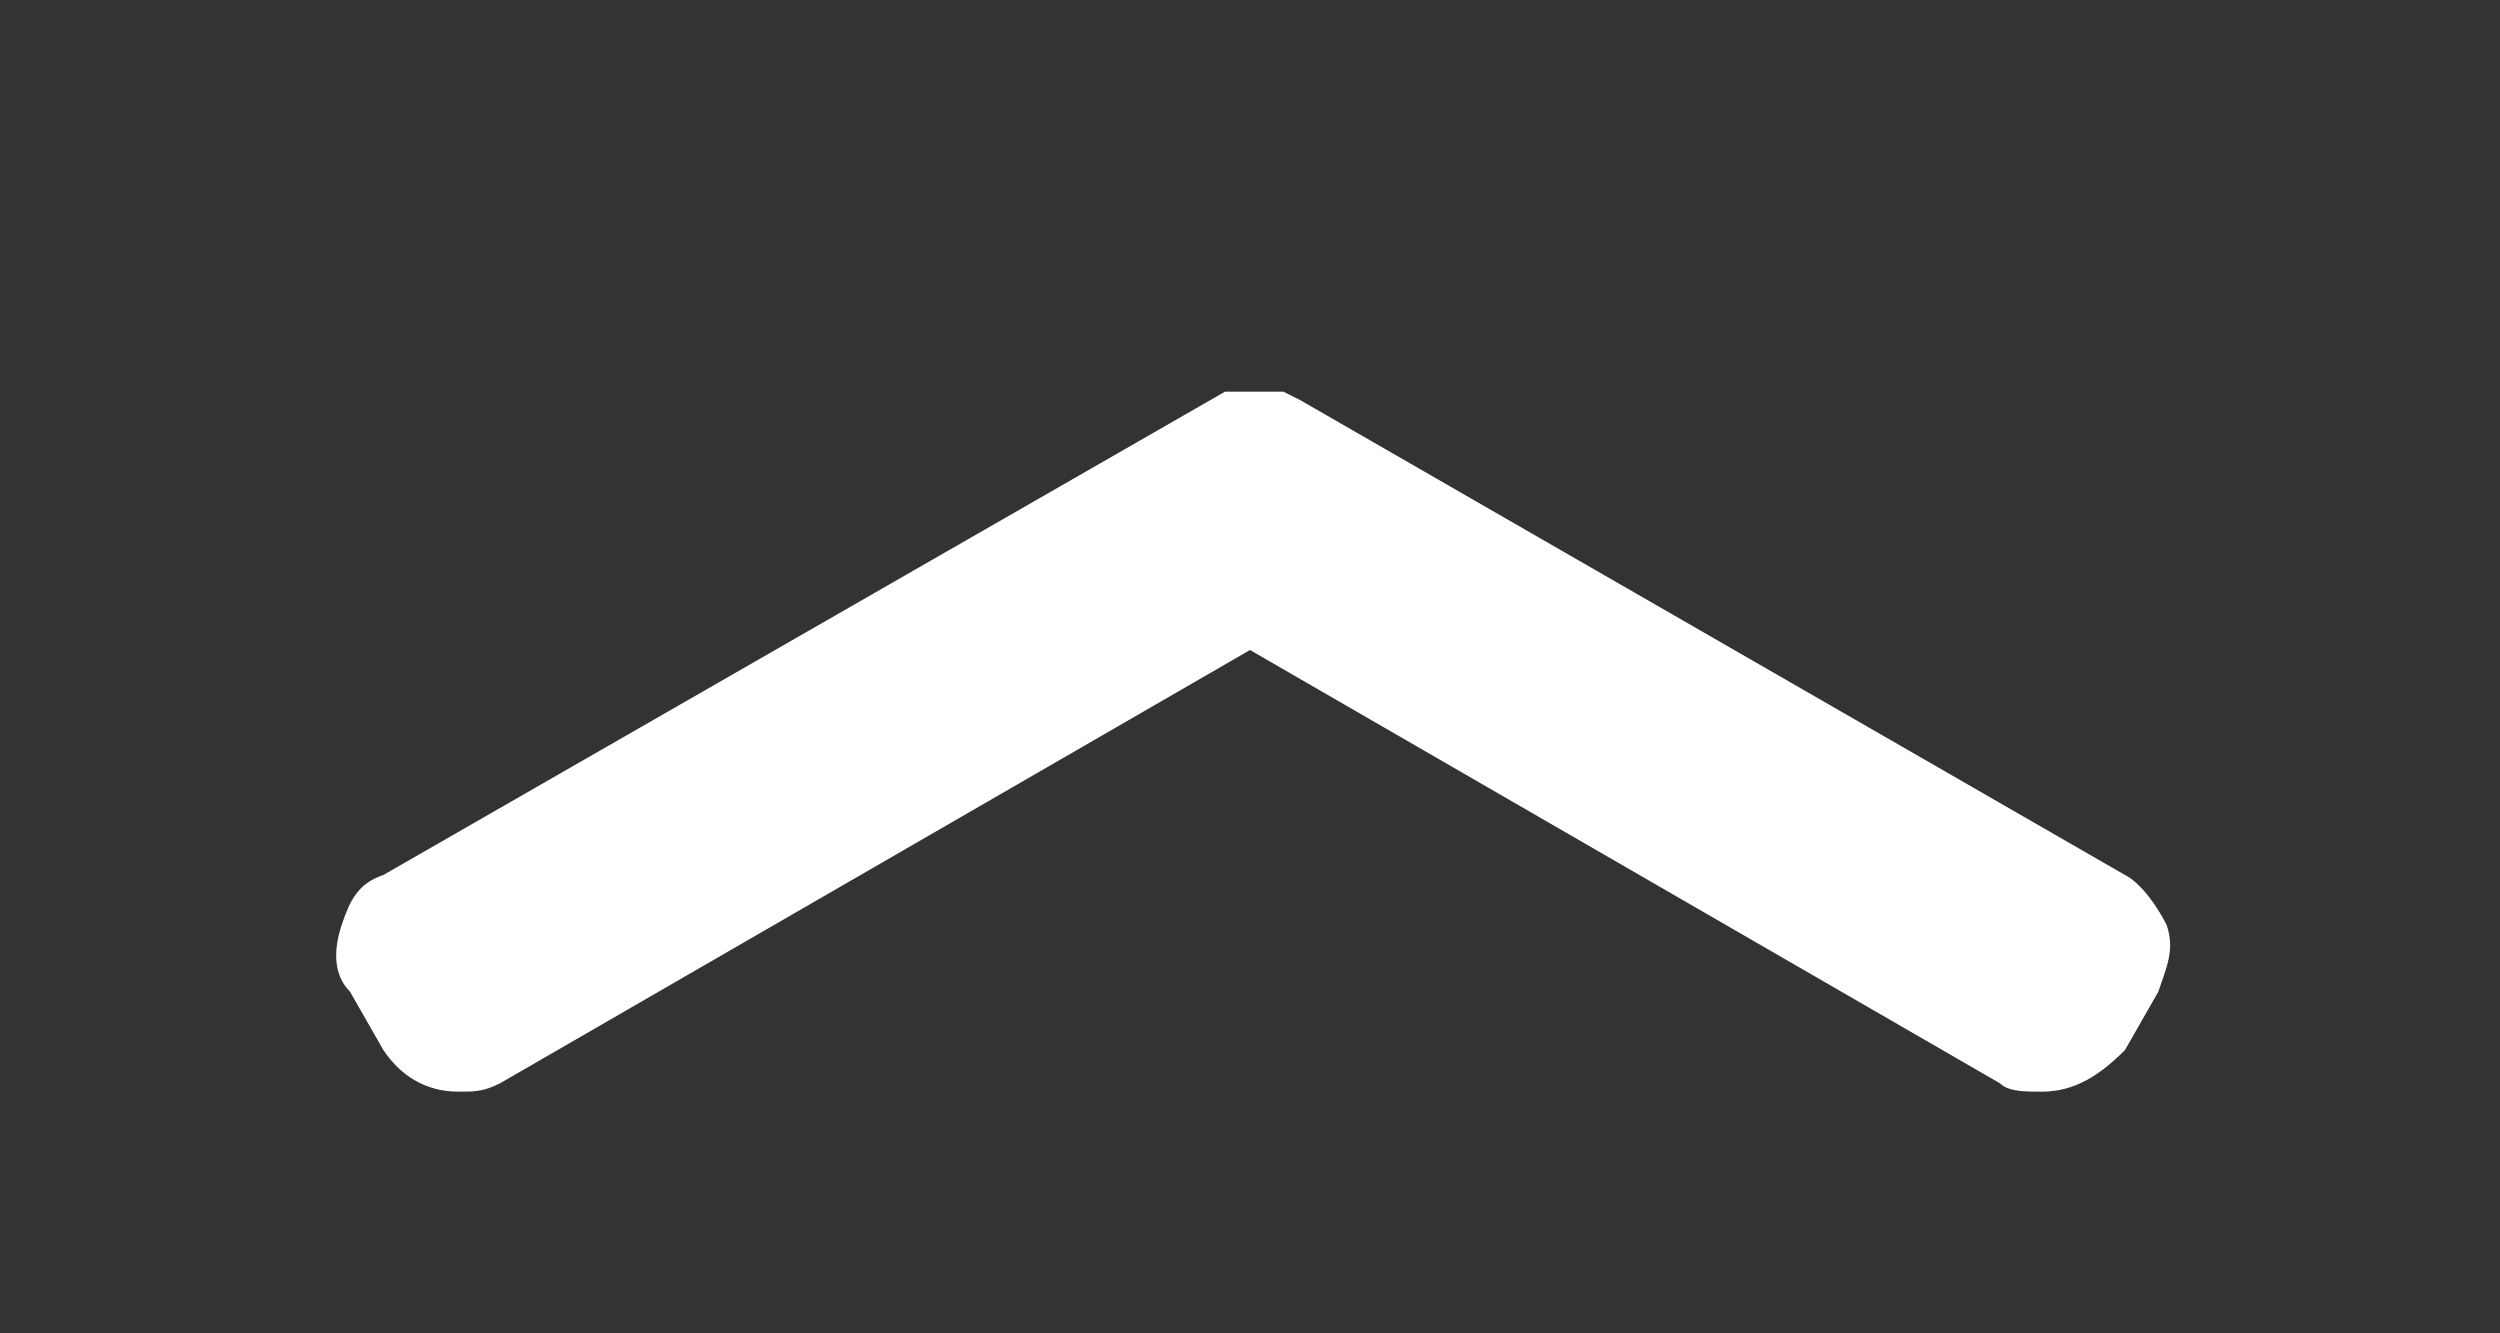 <?xml version="1.0" encoding="utf-8"?>
<!-- Generator: Adobe Illustrator 17.1.0, SVG Export Plug-In . SVG Version: 6.00 Build 0)  -->
<!DOCTYPE svg PUBLIC "-//W3C//DTD SVG 1.1//EN" "http://www.w3.org/Graphics/SVG/1.1/DTD/svg11.dtd">
<svg version="1.1" id="Layer_1" xmlns="http://www.w3.org/2000/svg" xmlns:xlink="http://www.w3.org/1999/xlink" x="0px" y="0px"
	 viewBox="0 0 30 16" enable-background="new 0 0 30 16" xml:space="preserve">
<rect x="0" y="0" width="30" height="16" fill="#333333" stroke="none"/>
<path fill="#FFFFFF" d="M24.5,13.1c-0.2,0-0.4,0-0.5-0.1l-9-5.2L6,13c-0.2,0.1-0.3,0.1-0.5,0.1c-0.4,0-0.7-0.2-0.9-0.5l-0.4-0.7
	C4,11.7,4,11.4,4.1,11.1c0.1-0.3,0.2-0.5,0.5-0.6l10.1-5.8l0.4,0l0.1,0h0.2l0.2,0.1l9.9,5.7c0.2,0.1,0.4,0.4,0.5,0.6
	c0.1,0.3,0,0.5-0.1,0.8l-0.4,0.7C25.2,12.9,24.9,13.1,24.5,13.1z"/>
</svg>
